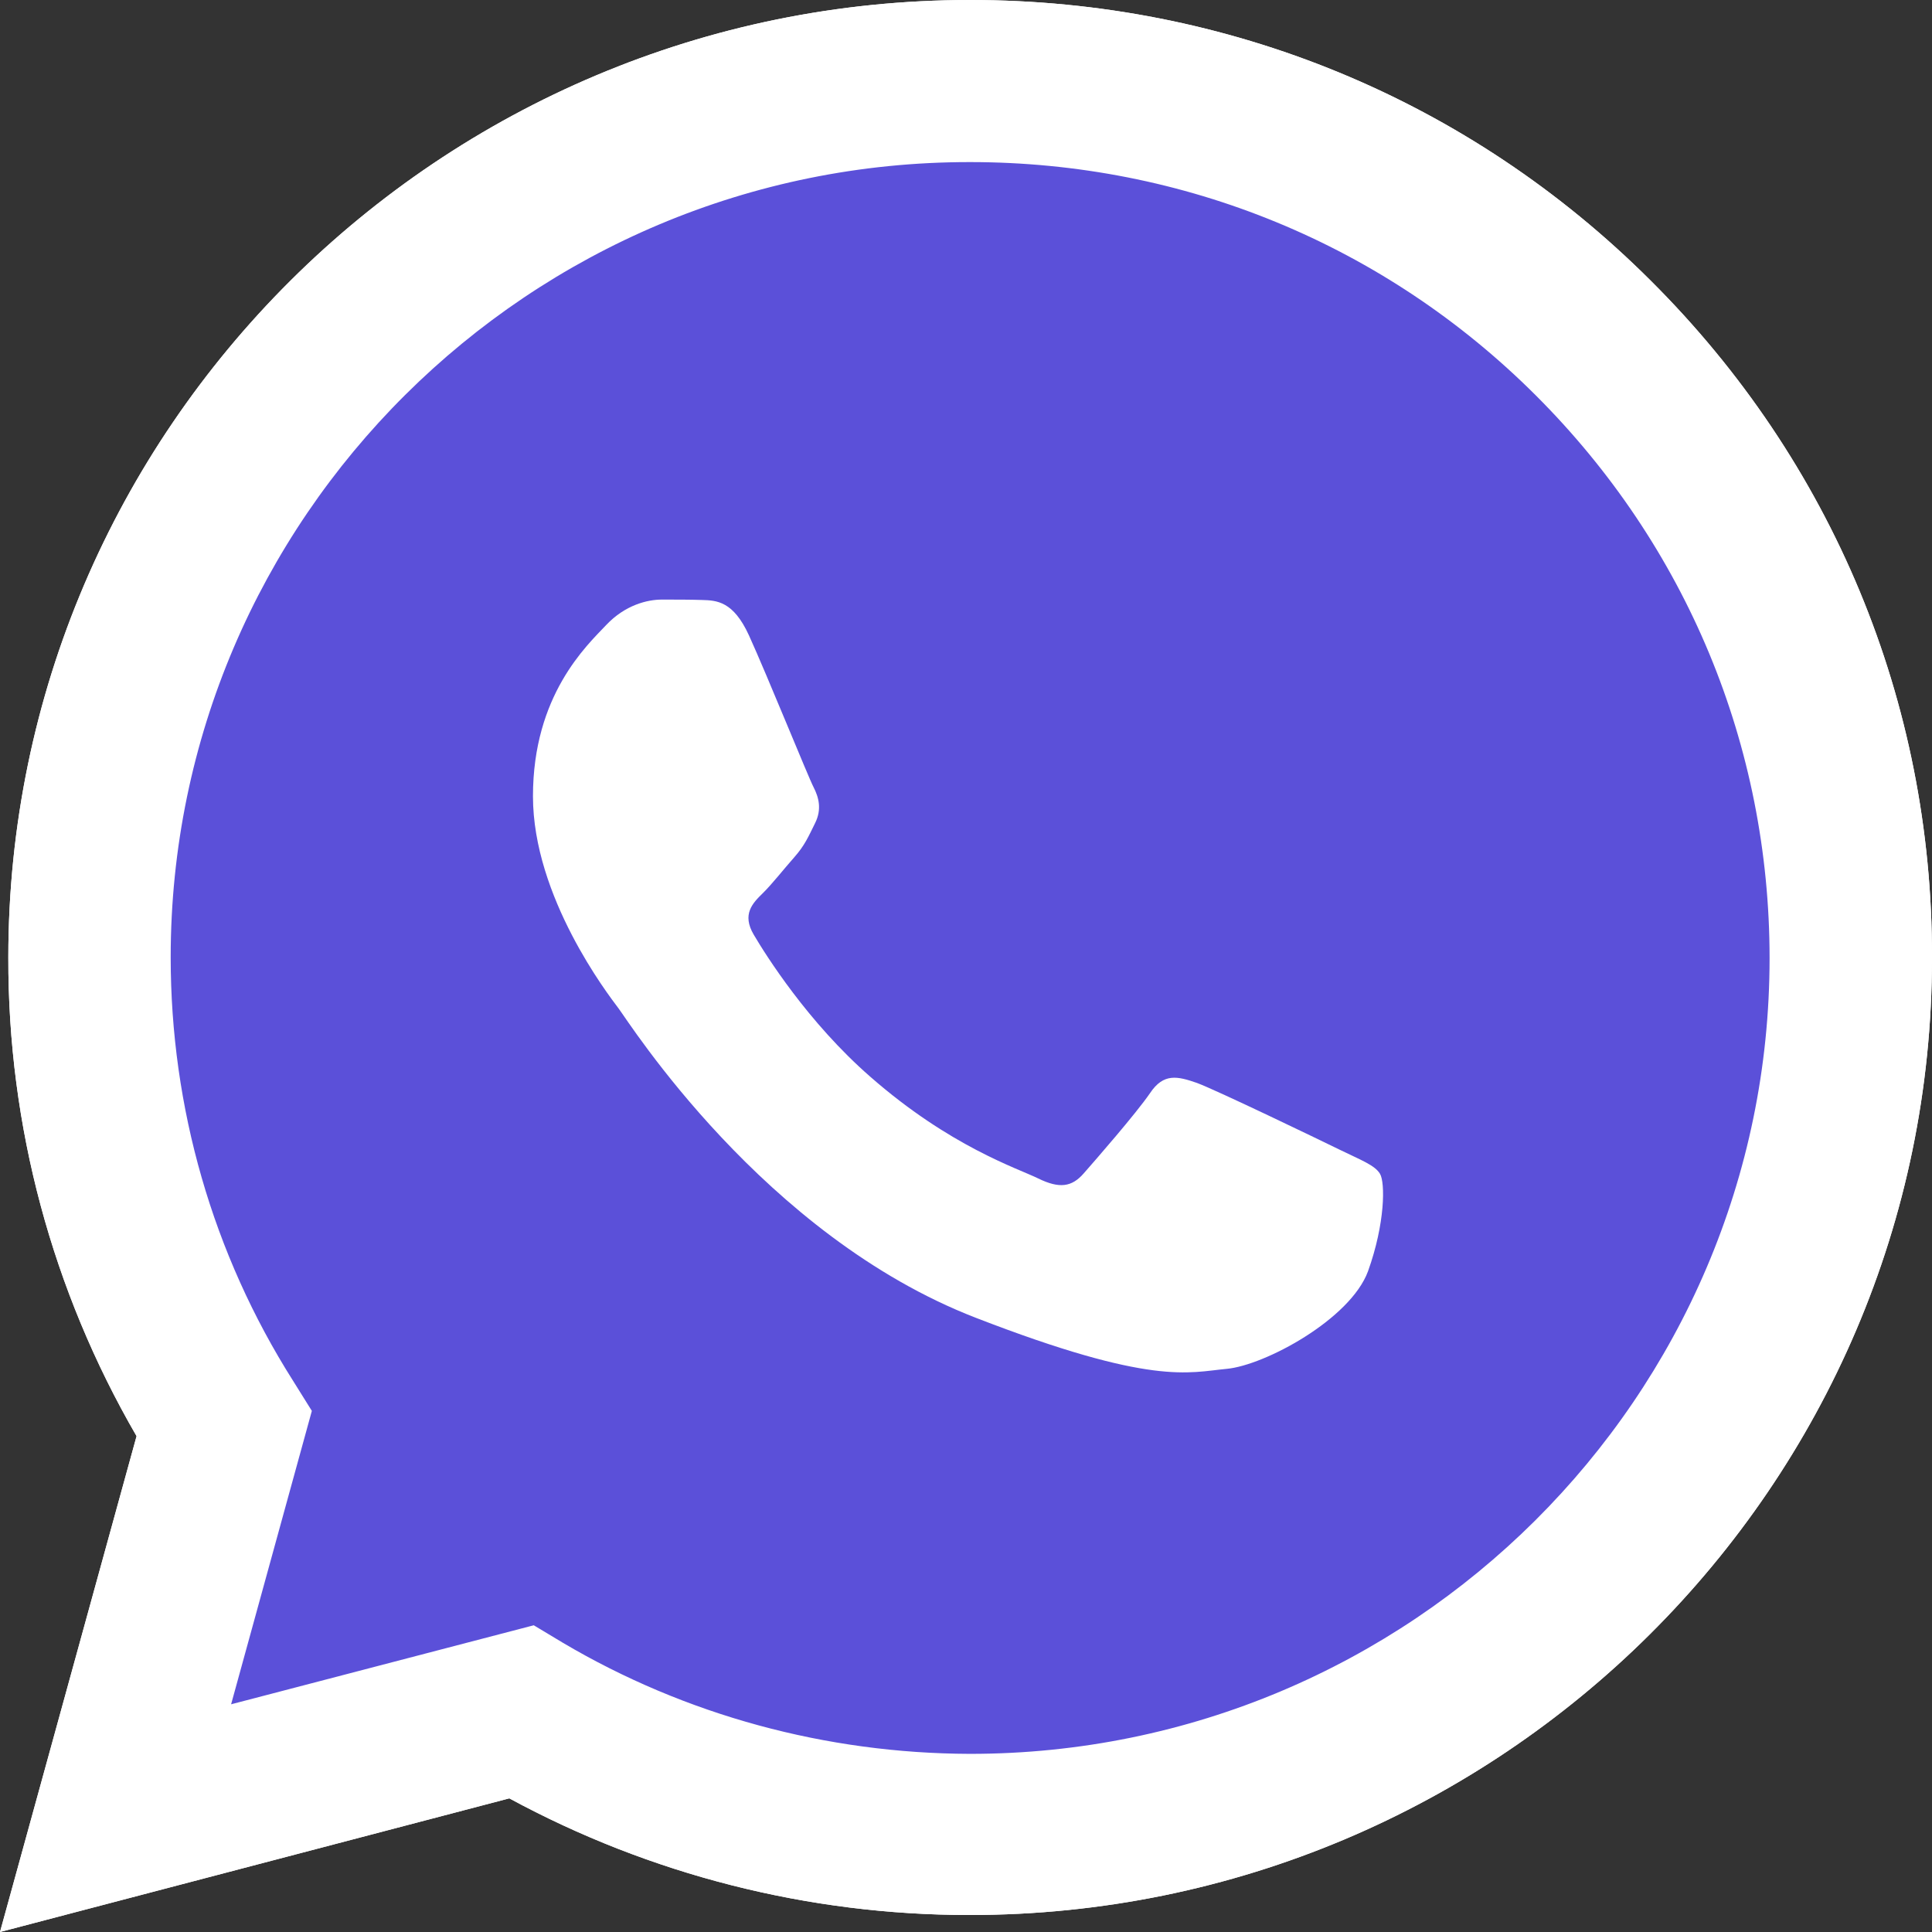 <svg width="29" height="29" viewBox="0 0 29 29" fill="none" xmlns="http://www.w3.org/2000/svg">
<rect x="0" y="0" width="29" height="29" fill="#333333" stroke="none"/>
<path d="M0 29L2.05 21.557C0.782 19.372 0.118 16.898 0.125 14.369C0.125 6.444 6.606 0 14.562 0C18.426 0 22.055 1.495 24.776 4.211C27.504 6.926 29.007 10.537 29 14.376C29 22.301 22.519 28.745 14.555 28.745H14.549C12.132 28.745 9.757 28.139 7.645 26.994L0 29ZM8.012 24.396L8.448 24.658C10.29 25.747 12.402 26.319 14.555 26.326H14.562C21.175 26.326 26.562 20.971 26.562 14.383C26.562 11.192 25.316 8.194 23.052 5.934C20.788 3.673 17.768 2.433 14.562 2.433C7.949 2.426 2.562 7.781 2.562 14.369C2.562 16.623 3.192 18.821 4.397 20.723L4.681 21.178L3.469 25.582L8.012 24.396Z" fill="white"/>
<path d="M0.506 28.497L2.486 21.309C1.261 19.207 0.617 16.816 0.617 14.376C0.624 6.726 6.876 0.503 14.563 0.503C18.295 0.503 21.792 1.95 24.423 4.569C27.055 7.188 28.502 10.675 28.502 14.383C28.502 22.032 22.242 28.256 14.563 28.256H14.556C12.222 28.256 9.93 27.67 7.894 26.567L0.506 28.497Z" fill="#5B50D9"/>
<path d="M0 29L2.05 21.557C0.782 19.372 0.118 16.898 0.125 14.369C0.125 6.444 6.606 0 14.562 0C18.426 0 22.055 1.495 24.776 4.211C27.504 6.926 29.007 10.537 29 14.376C29 22.301 22.519 28.745 14.555 28.745H14.549C12.132 28.745 9.757 28.139 7.645 26.994L0 29ZM8.012 24.396L8.448 24.658C10.29 25.747 12.402 26.319 14.555 26.326H14.562C21.175 26.326 26.562 20.971 26.562 14.383C26.562 11.192 25.316 8.194 23.052 5.934C20.788 3.673 17.768 2.433 14.562 2.433C7.949 2.426 2.562 7.781 2.562 14.369C2.562 16.623 3.192 18.821 4.397 20.723L4.681 21.178L3.469 25.582L8.012 24.396Z" fill="white"/>
<path fill-rule="evenodd" clip-rule="evenodd" d="M11.242 9.537C11.007 9.024 10.76 9.012 10.537 9.006C10.356 9 10.145 9 9.934 9C9.723 9 9.386 9.077 9.097 9.384C8.807 9.691 8 10.434 8 11.952C8 13.463 9.127 14.927 9.283 15.134C9.44 15.34 11.459 18.546 14.646 19.78C17.298 20.807 17.84 20.6 18.413 20.547C18.985 20.494 20.268 19.803 20.534 19.083C20.793 18.363 20.793 17.749 20.714 17.619C20.636 17.489 20.425 17.412 20.112 17.259C19.798 17.105 18.256 16.362 17.966 16.255C17.677 16.155 17.466 16.102 17.262 16.409C17.051 16.716 16.448 17.407 16.267 17.613C16.087 17.82 15.9 17.843 15.586 17.69C15.273 17.536 14.261 17.212 13.062 16.161C12.128 15.346 11.495 14.337 11.314 14.03C11.133 13.723 11.296 13.557 11.453 13.404C11.591 13.268 11.766 13.044 11.923 12.867C12.079 12.69 12.134 12.56 12.236 12.353C12.338 12.146 12.29 11.969 12.212 11.816C12.134 11.668 11.519 10.145 11.242 9.537Z" fill="white"/>
</svg>
